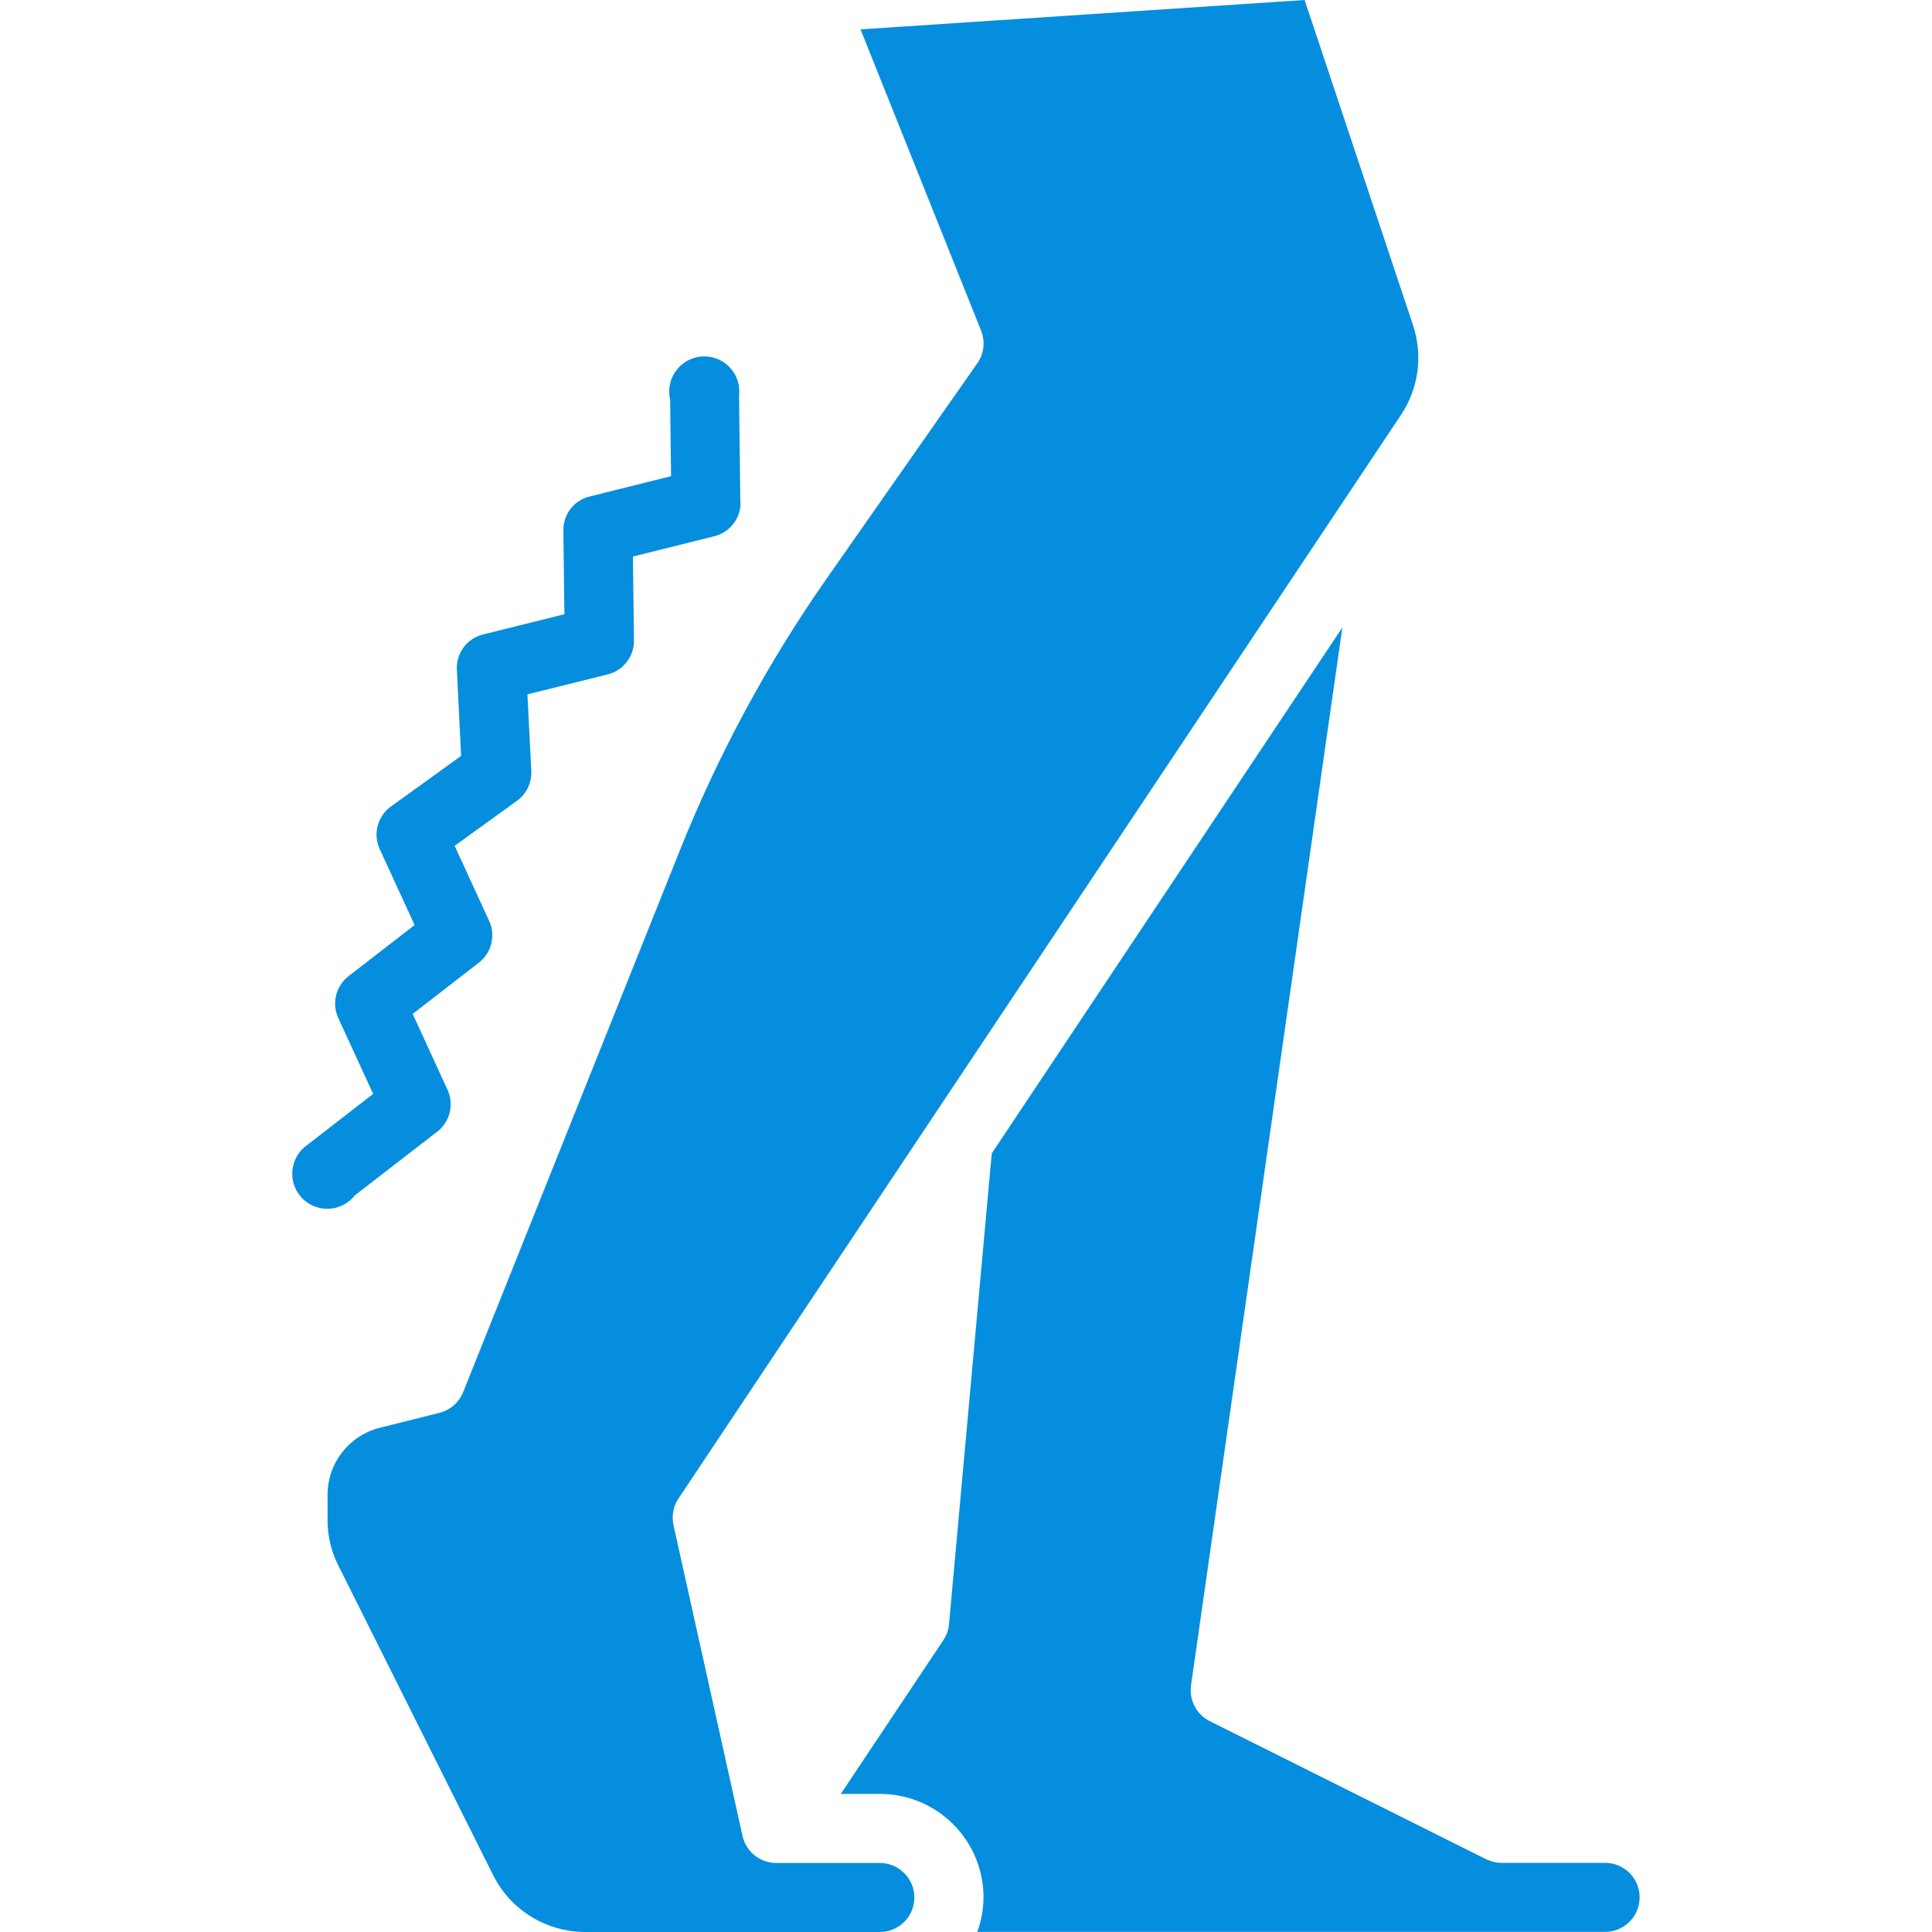 <svg xmlns="http://www.w3.org/2000/svg" id="Layer_1" data-name="Layer 1" viewBox="0 0 150 150"><defs><style>      .cls-1 {        fill: #068ede;        stroke-width: 0px;      }    </style></defs><path class="cls-1" d="m45.46,150c-3.05,0-5.84-1.71-7.19-4.45l-12.01-24.02c-.55-1.09-.83-2.3-.83-3.52v-1.95c0-2.46,1.67-4.61,4.06-5.21l4.63-1.16c.84-.21,1.52-.81,1.84-1.61l16.84-42.1c2.99-7.46,6.82-14.55,11.43-21.13l11.65-16.65c.52-.74.63-1.69.29-2.53l-9.36-23.39L101.29,0l8.41,25.23c.79,2.35.45,4.94-.94,7l-56.08,84.11c-.41.61-.54,1.36-.39,2.07l5.36,24.13c.27,1.23,1.36,2.1,2.62,2.1h8.04c1.48,0,2.68,1.2,2.68,2.68s-1.2,2.68-2.68,2.68h-22.86Zm30.41,0c.32-.86.48-1.77.49-2.68,0-4.44-3.6-8.04-8.04-8.04h-3.04l7.95-11.92c.25-.37.41-.8.45-1.25l3.32-36.56,27.22-40.83-11.75,82.13c-.16,1.14.42,2.26,1.46,2.78l21.45,10.72c.37.18.78.28,1.2.28h8.04c1.48,0,2.68,1.2,2.68,2.68s-1.2,2.68-2.68,2.68h-48.75Z"></path><path class="cls-1" d="m57.5,39c.01,1.24-.83,2.33-2.03,2.63l-6.33,1.58.08,6.51c.02,1.24-.83,2.34-2.03,2.64l-6.24,1.55.3,5.96c.04.91-.38,1.78-1.12,2.31l-4.83,3.49,2.68,5.84c.52,1.13.18,2.48-.81,3.24l-5.13,3.97,2.71,5.9c.52,1.14.18,2.48-.8,3.24l-6.39,4.94c-.5.64-1.28,1.05-2.15,1.05-1.51,0-2.72-1.22-2.72-2.72,0-.92.46-1.74,1.16-2.23h0s5.12-3.97,5.12-3.97l-2.71-5.9c-.52-1.14-.18-2.48.8-3.24l5.13-3.97-2.71-5.9c-.54-1.17-.17-2.55.87-3.3l5.45-3.93-.33-6.7c-.06-1.28.79-2.43,2.03-2.73l6.32-1.57-.08-6.51c-.02-1.24.83-2.34,2.03-2.63l6.33-1.58-.07-5.96c-.05-.2-.07-.41-.07-.62,0-1.5,1.22-2.72,2.72-2.72s2.72,1.22,2.72,2.72c0,.1,0,.2-.02.31l.1,8.34Z"></path></svg>